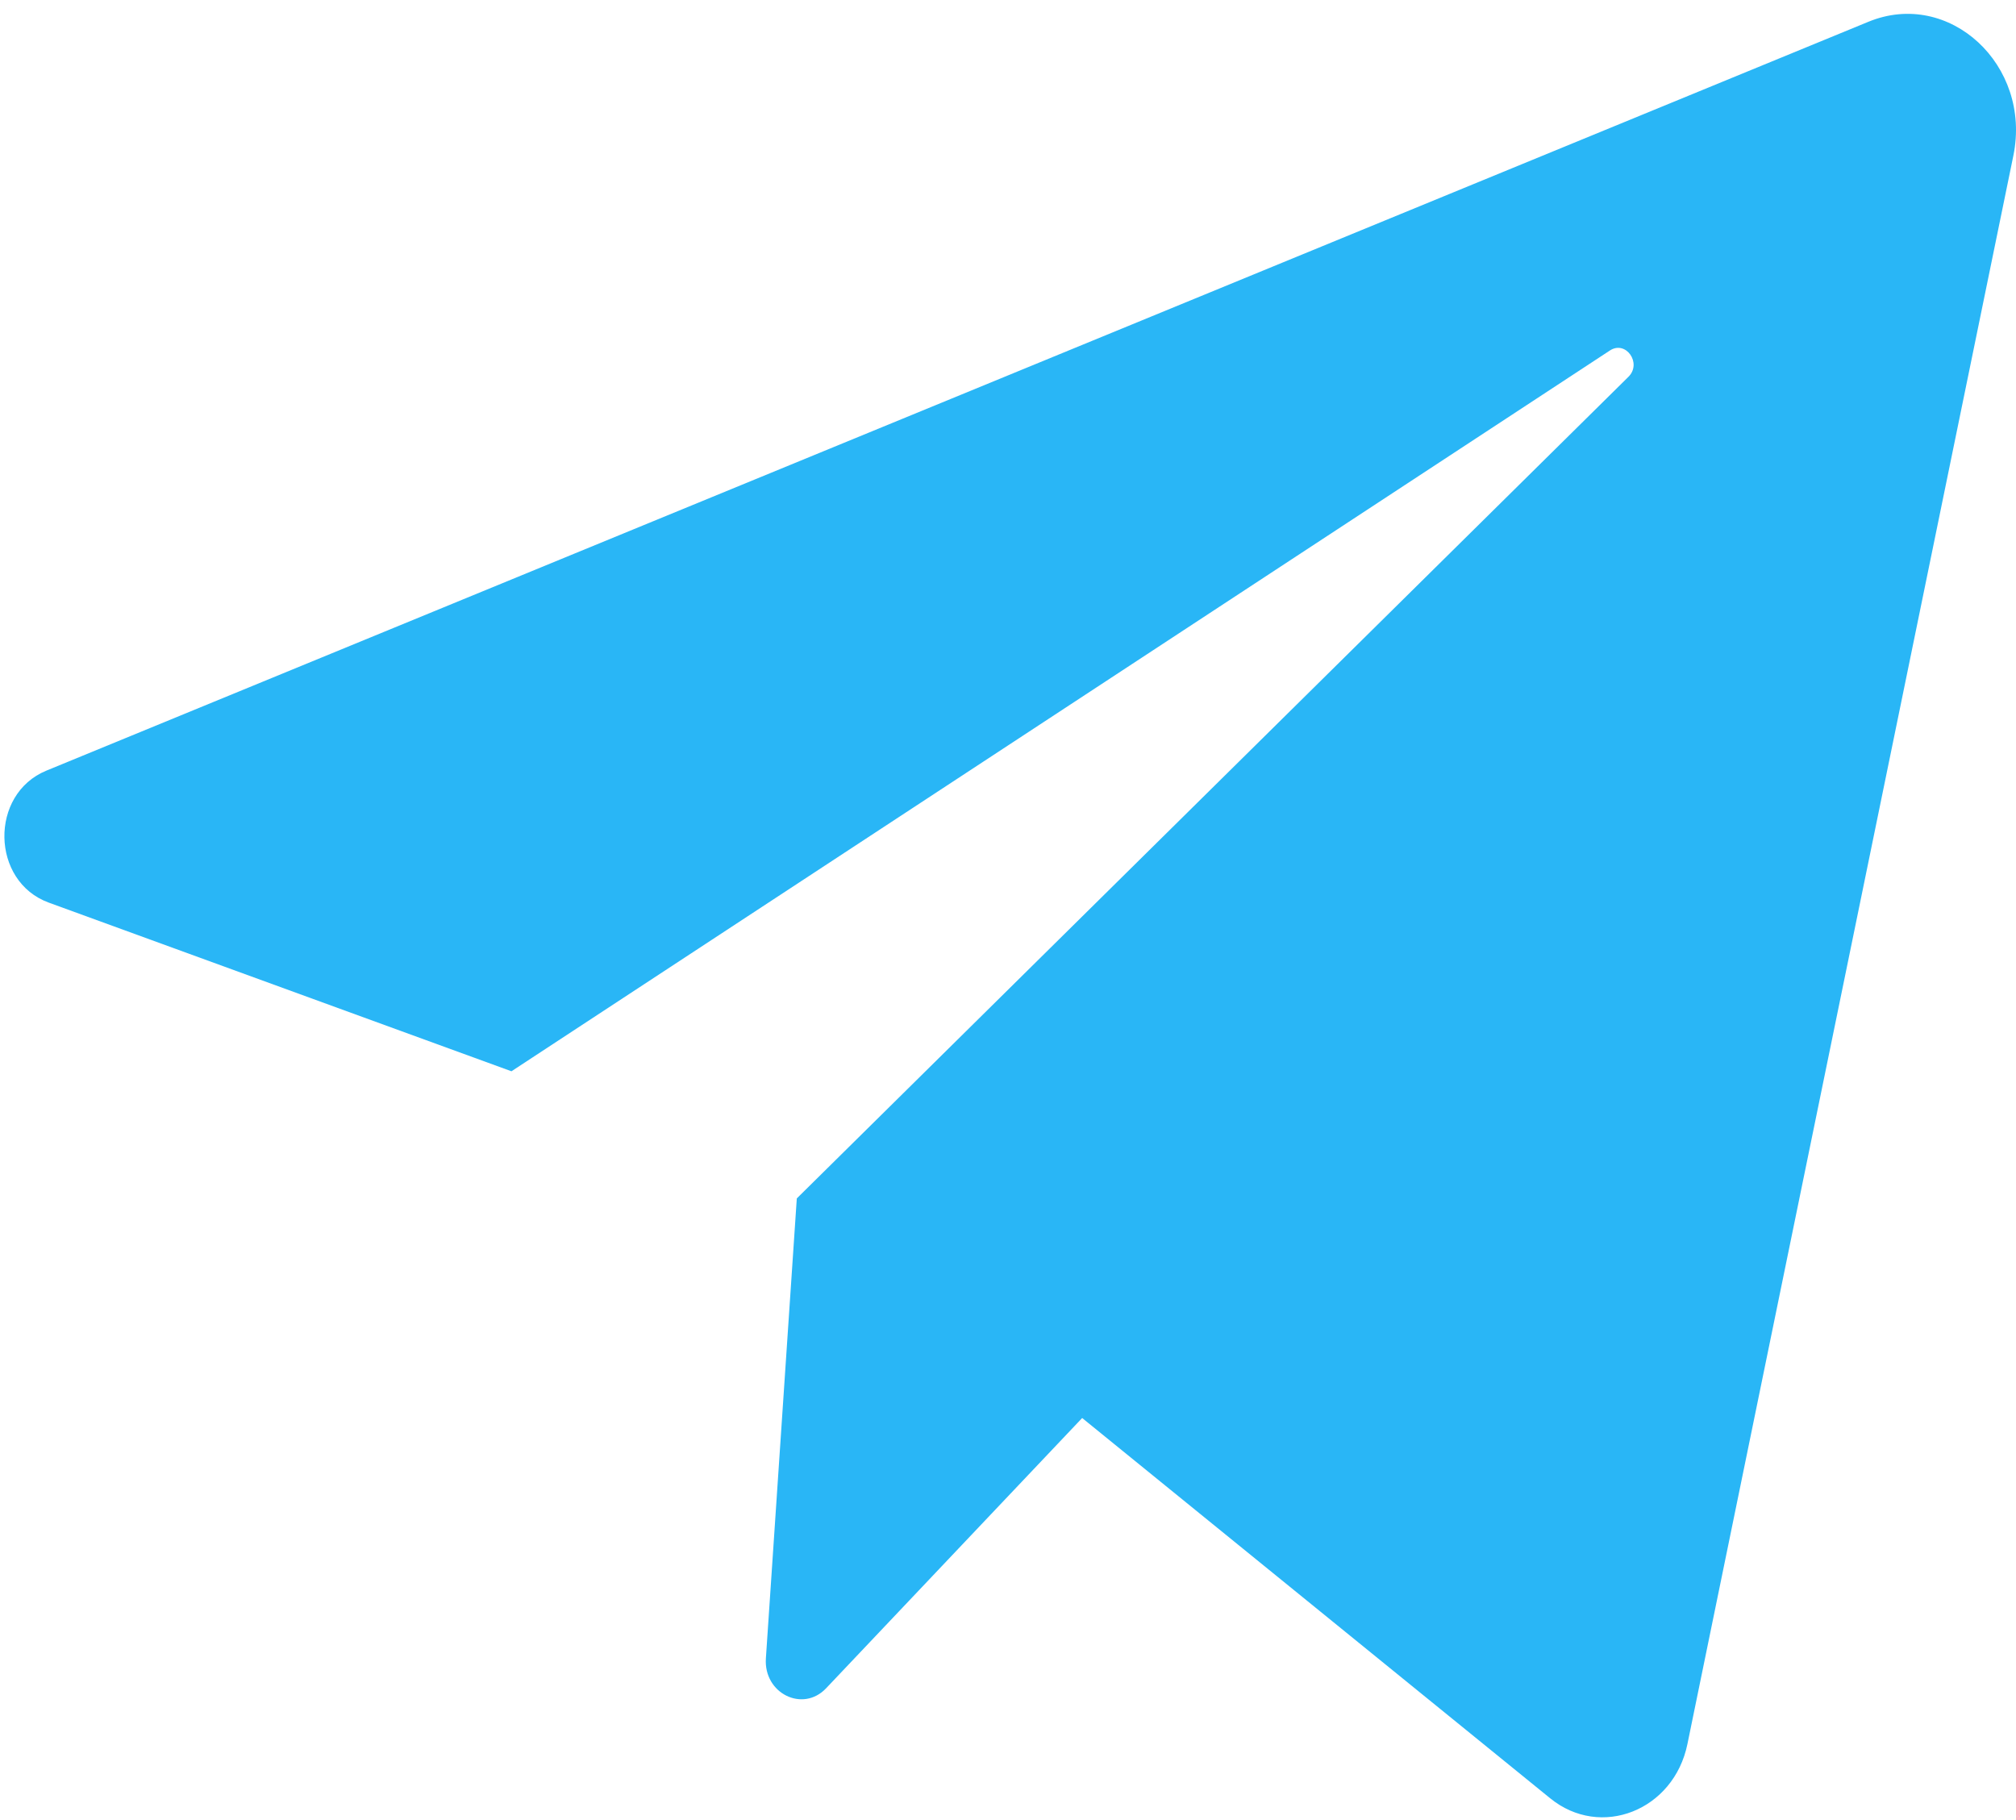 <?xml version="1.0" encoding="UTF-8"?> <svg xmlns="http://www.w3.org/2000/svg" width="113" height="102" viewBox="0 0 113 102" fill="none"><path d="M2.732 50.594L28.668 60.048L90.24 19.645C91.133 19.059 92.047 20.36 91.278 21.12L44.662 67.175L42.929 92.958C42.797 94.919 44.998 96.011 46.304 94.633L60.657 79.484L86.895 100.803C89.724 103.102 93.819 101.482 94.582 97.763L112.852 8.724C113.894 3.645 109.257 -0.641 104.731 1.219L2.6 43.196C-0.603 44.513 -0.516 49.41 2.732 50.594Z" fill="#29B6F6"></path></svg> 